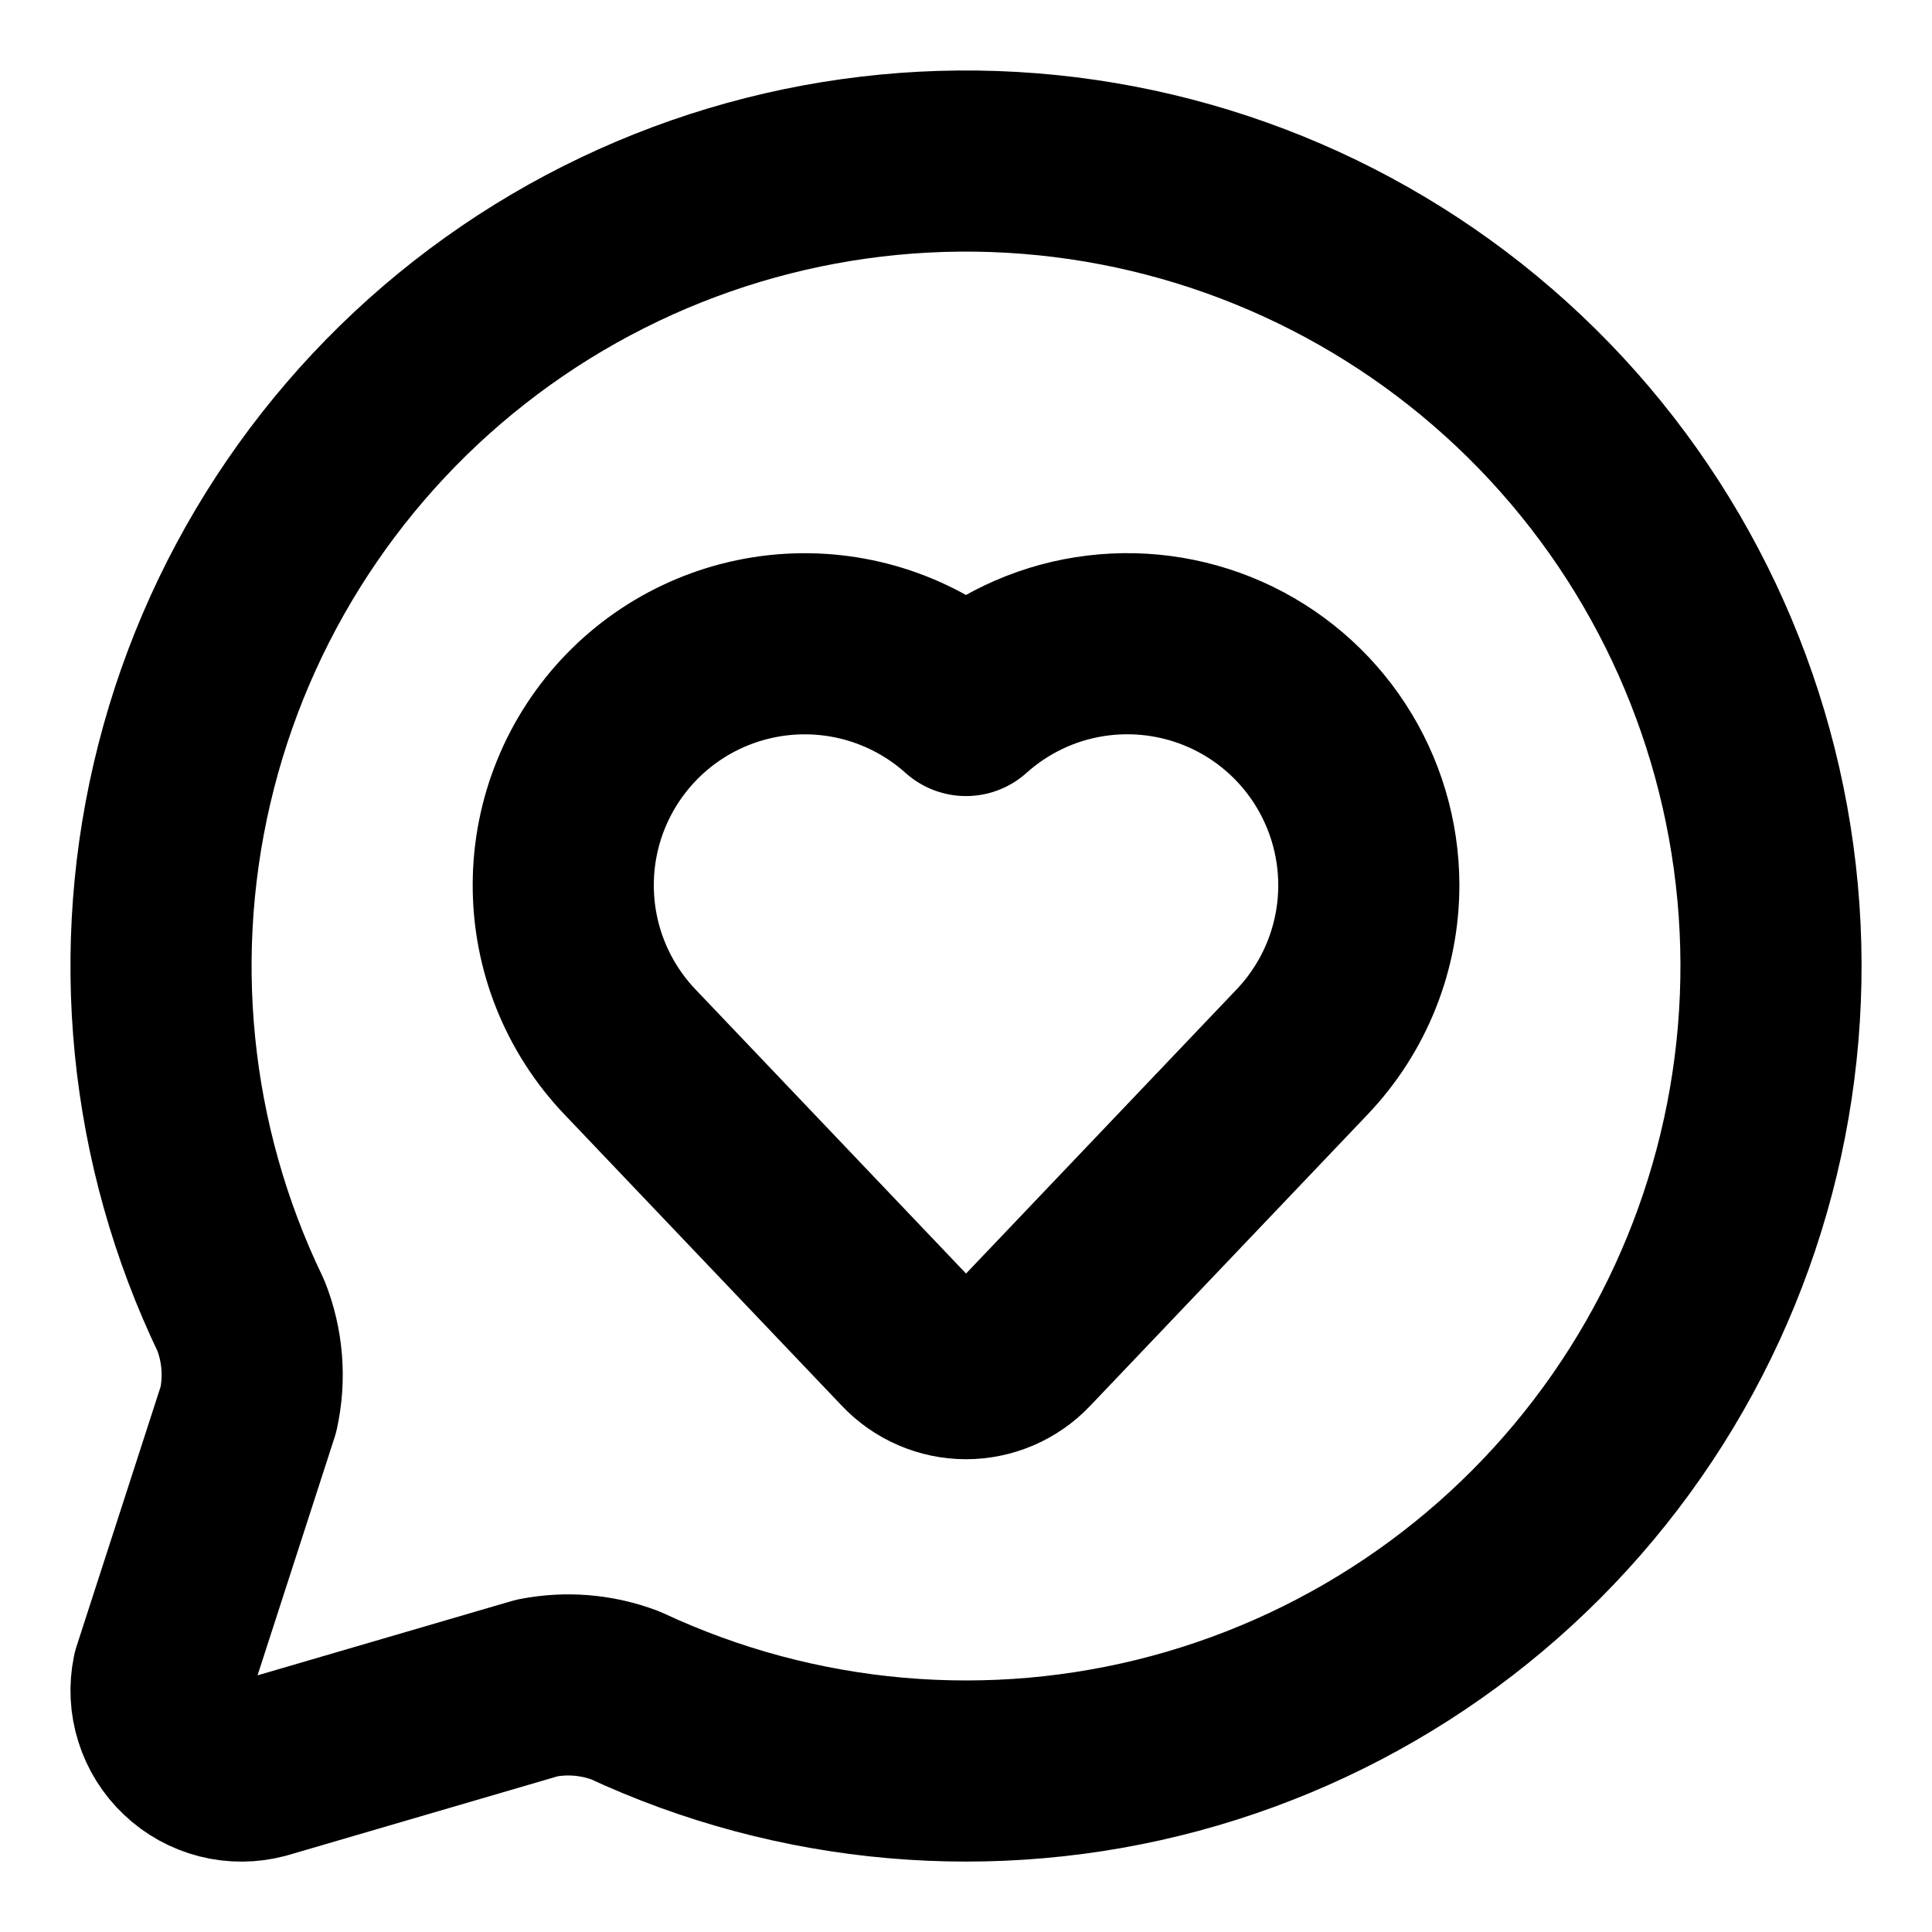 <svg width="24" height="24" viewBox="0 0 24 24" fill="none" xmlns="http://www.w3.org/2000/svg">
<g clip-path="url(#clip0_1041_15237)">
<path d="M2.992 16.342C3.139 16.713 3.172 17.119 3.086 17.509L2.021 20.799C1.987 20.966 1.995 21.139 2.047 21.301C2.098 21.463 2.19 21.61 2.314 21.727C2.437 21.844 2.589 21.928 2.754 21.97C2.919 22.012 3.092 22.011 3.257 21.967L6.67 20.969C7.038 20.896 7.418 20.928 7.769 21.061C9.904 22.058 12.323 22.269 14.599 21.657C16.875 21.044 18.861 19.648 20.208 17.713C21.554 15.779 22.174 13.431 21.958 11.085C21.742 8.738 20.705 6.542 19.028 4.886C17.351 3.23 15.144 2.219 12.794 2.032C10.445 1.845 8.105 2.493 6.187 3.863C4.27 5.233 2.897 7.236 2.313 9.52C1.728 11.803 1.969 14.219 2.992 16.342Z" stroke="black" stroke-width="2.25" stroke-linecap="round" stroke-linejoin="round"/>
<path d="M7.828 13.07C7.292 12.509 6.994 11.763 6.997 10.987C6.999 10.211 7.302 9.467 7.842 8.909C8.382 8.352 9.116 8.026 9.892 7.999C10.667 7.972 11.423 8.246 12 8.764C12.431 8.377 12.964 8.123 13.536 8.033C14.108 7.943 14.694 8.02 15.223 8.255C15.752 8.49 16.201 8.873 16.517 9.358C16.833 9.843 17.002 10.409 17.004 10.988C17.006 11.764 16.708 12.51 16.172 13.071L12.725 16.691C12.632 16.789 12.519 16.867 12.394 16.921C12.27 16.974 12.136 17.002 12 17.002C11.864 17.002 11.73 16.974 11.605 16.92C11.481 16.867 11.368 16.788 11.275 16.69L7.828 13.07Z" stroke="black" stroke-width="2.25" stroke-linecap="round" stroke-linejoin="round"/>
</g>
<defs>
<clipPath id="clip0_1041_15237">
<rect width="24" height="24" fill="white"/>
</clipPath>
</defs>
</svg>
